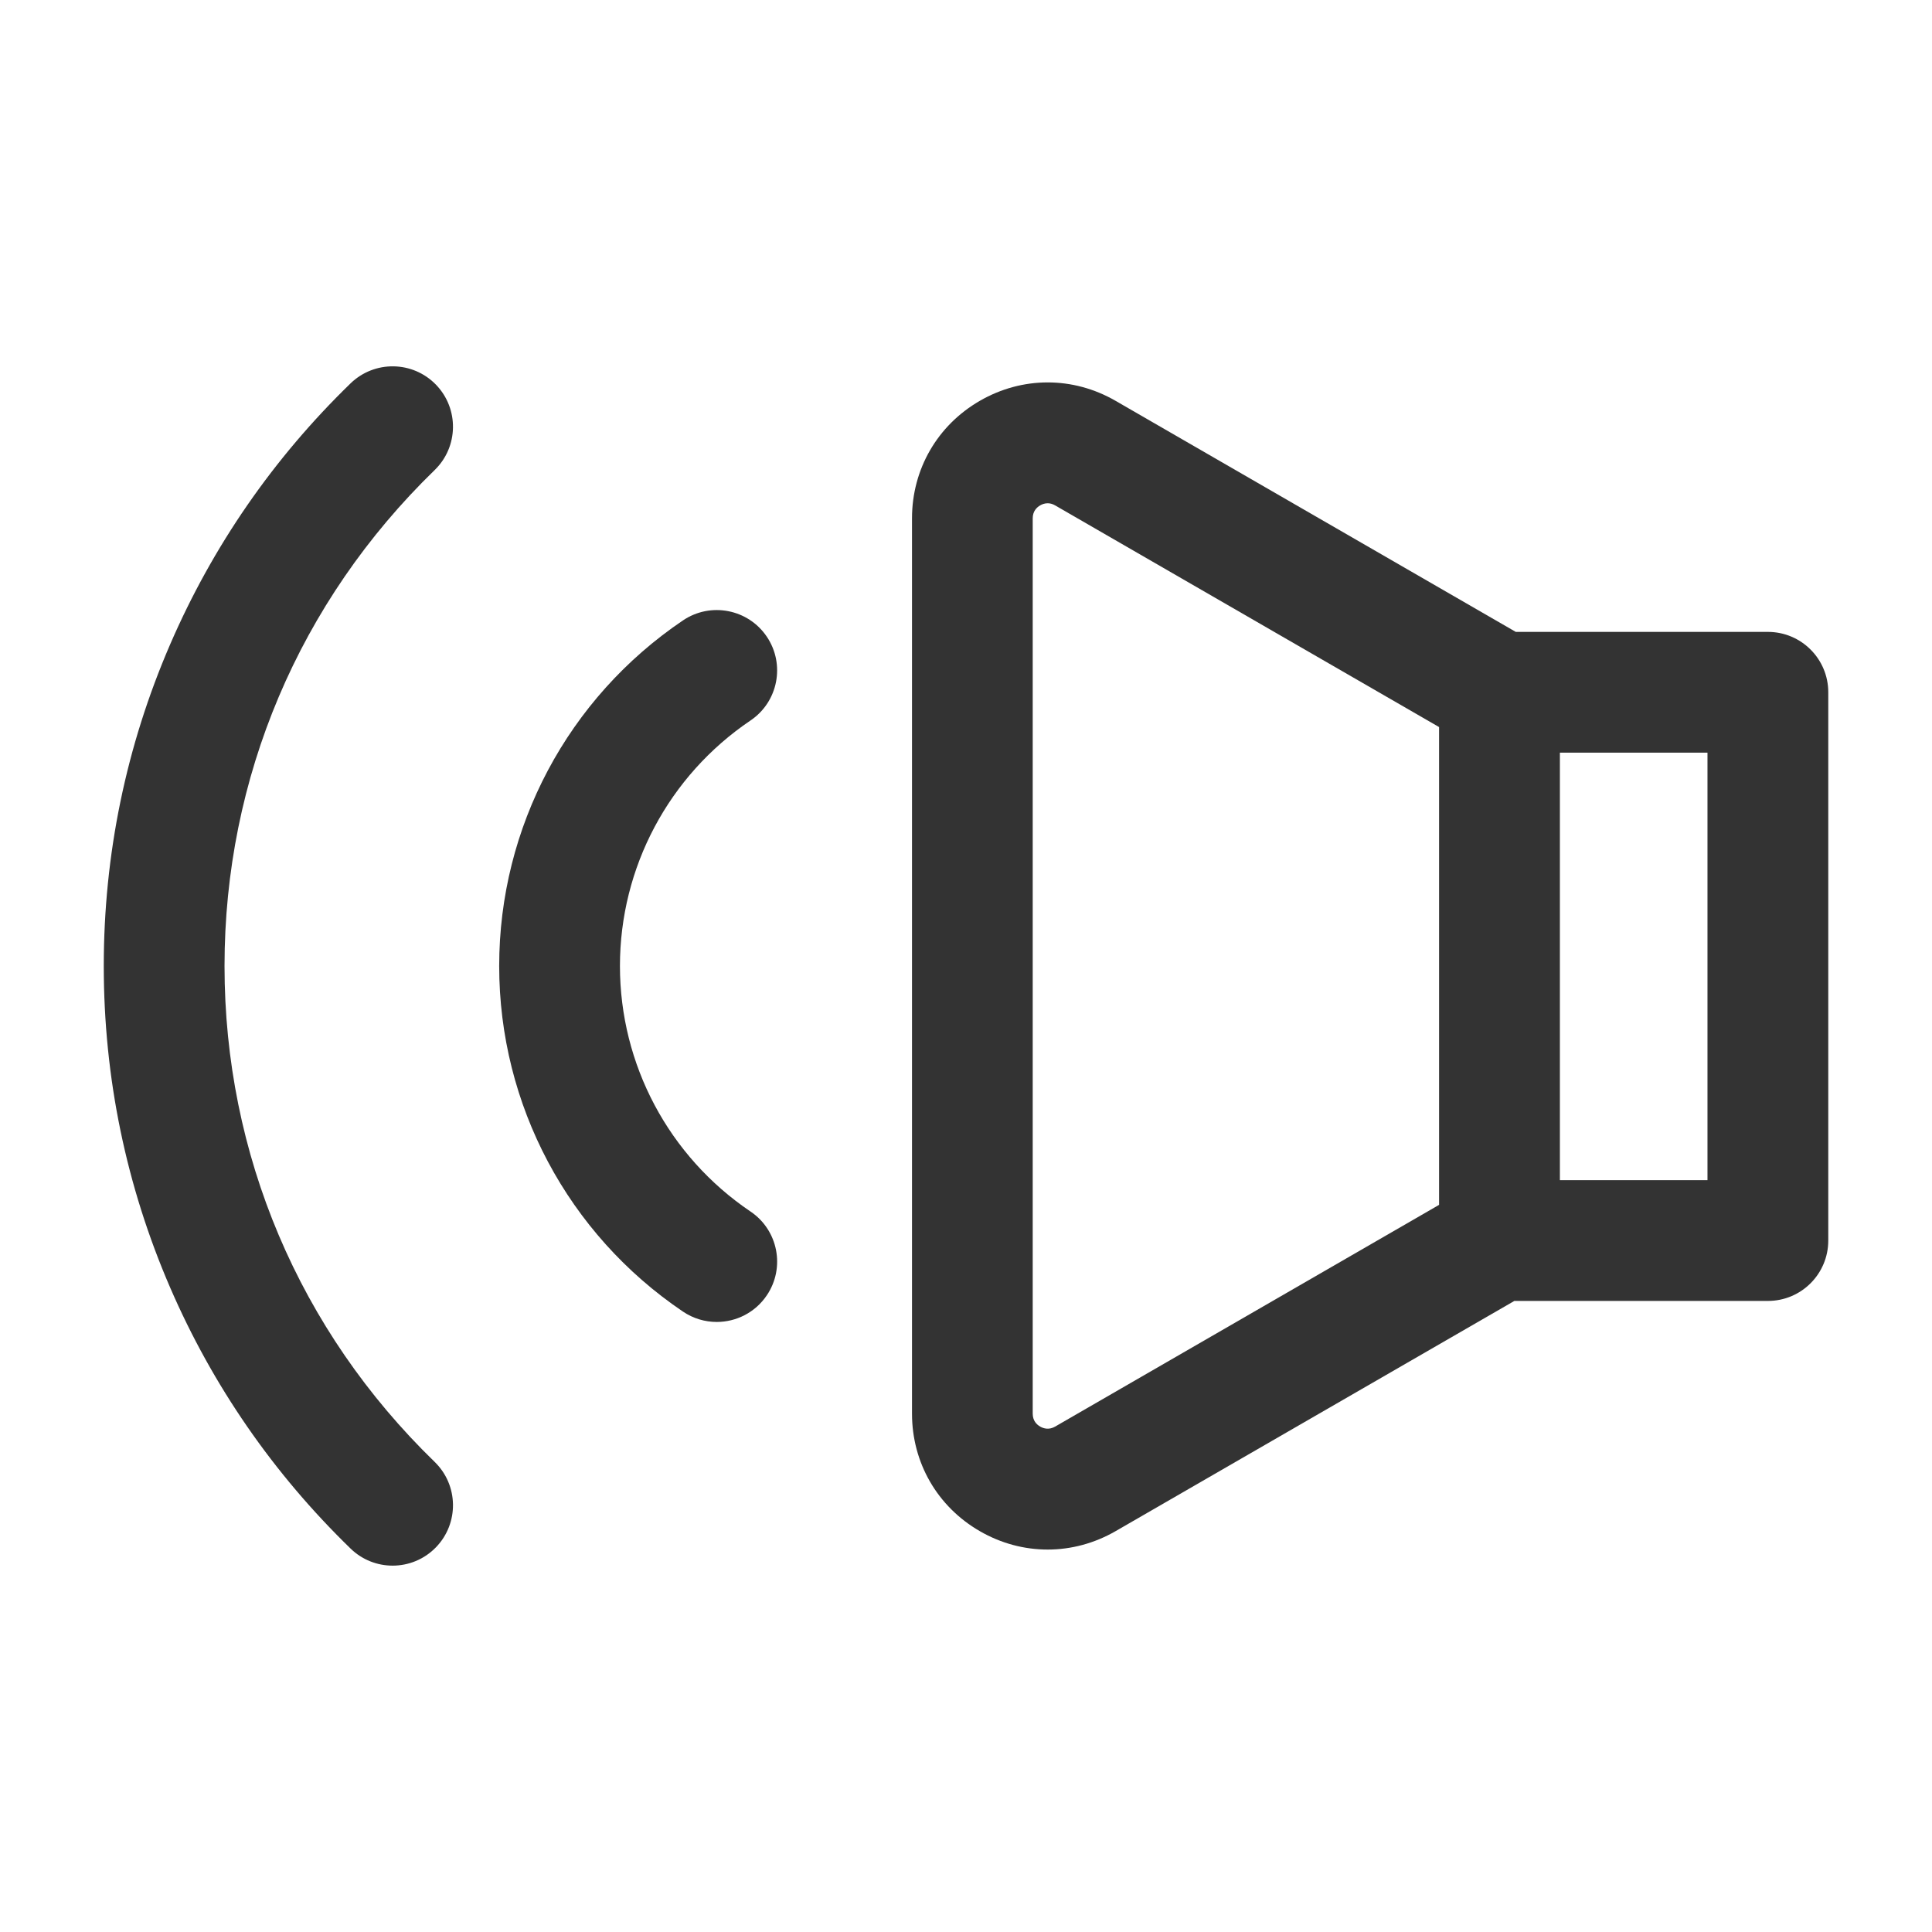 <?xml version="1.0" ?>
<!-- Скачано с сайта svg4.ru / Downloaded from svg4.ru -->
<svg width="800px" height="800px" viewBox="0 0 512 512" version="1.1" xml:space="preserve" xmlns="http://www.w3.org/2000/svg" xmlns:xlink="http://www.w3.org/1999/xlink">
<style type="text/css">
	.st0{fill:#333333;}
</style>
<g id="Layer_1"/>
<g id="Layer_2">
<g>
<path class="st0" d="M401.68,167.45l-106.05-61.23c-11.26-6.5-24.7-6.5-35.96,0c-11.26,6.5-17.98,18.14-17.98,31.14v237.28    c0,13,6.72,24.64,17.98,31.14c5.63,3.25,11.8,4.87,17.98,4.87s12.35-1.63,17.98-4.87l105.69-61.02h67.19c8.84,0,16-7.16,16-16    v-145.3c0-8.84-7.16-16-16-16H401.68z M279.62,378.06c-1.63,0.94-3.05,0.52-3.96,0s-1.98-1.54-1.98-3.43V137.36    c0-1.89,1.08-2.91,1.98-3.43c0.51-0.3,1.19-0.56,1.98-0.56c0.6,0,1.27,0.15,1.97,0.56l101.76,58.75v126.62L279.62,378.06z     M452.5,312.76h-39.11v-113.3h39.11V312.76z"/>
<path class="st0" d="M92.91,410.39c3.11,3.02,7.13,4.52,11.14,4.52c4.17,0,8.34-1.62,11.48-4.86c6.15-6.34,6-16.47-0.34-22.63    C79.28,352.57,59.5,305.89,59.5,256s19.78-96.57,55.69-131.43c6.34-6.16,6.49-16.28,0.34-22.63c-6.15-6.34-16.28-6.49-22.63-0.34    c-20.46,19.86-36.54,43.13-47.81,69.17C33.42,197.75,27.5,226.43,27.5,256s5.92,58.25,17.59,85.22    C56.36,367.26,72.45,390.53,92.91,410.39z"/>
<path class="st0" d="M198.9,190.93c7.32-4.94,9.25-14.89,4.31-22.21s-14.89-9.25-22.21-4.31c-30.5,20.59-48.71,54.83-48.71,91.59    s18.21,71,48.71,91.59c2.75,1.85,5.86,2.74,8.94,2.74c5.14,0,10.18-2.47,13.27-7.05c4.94-7.32,3.02-17.27-4.31-22.21    c-21.67-14.63-34.61-38.96-34.61-65.07S177.22,205.57,198.9,190.93z"/>
</g>
</g>
</svg>